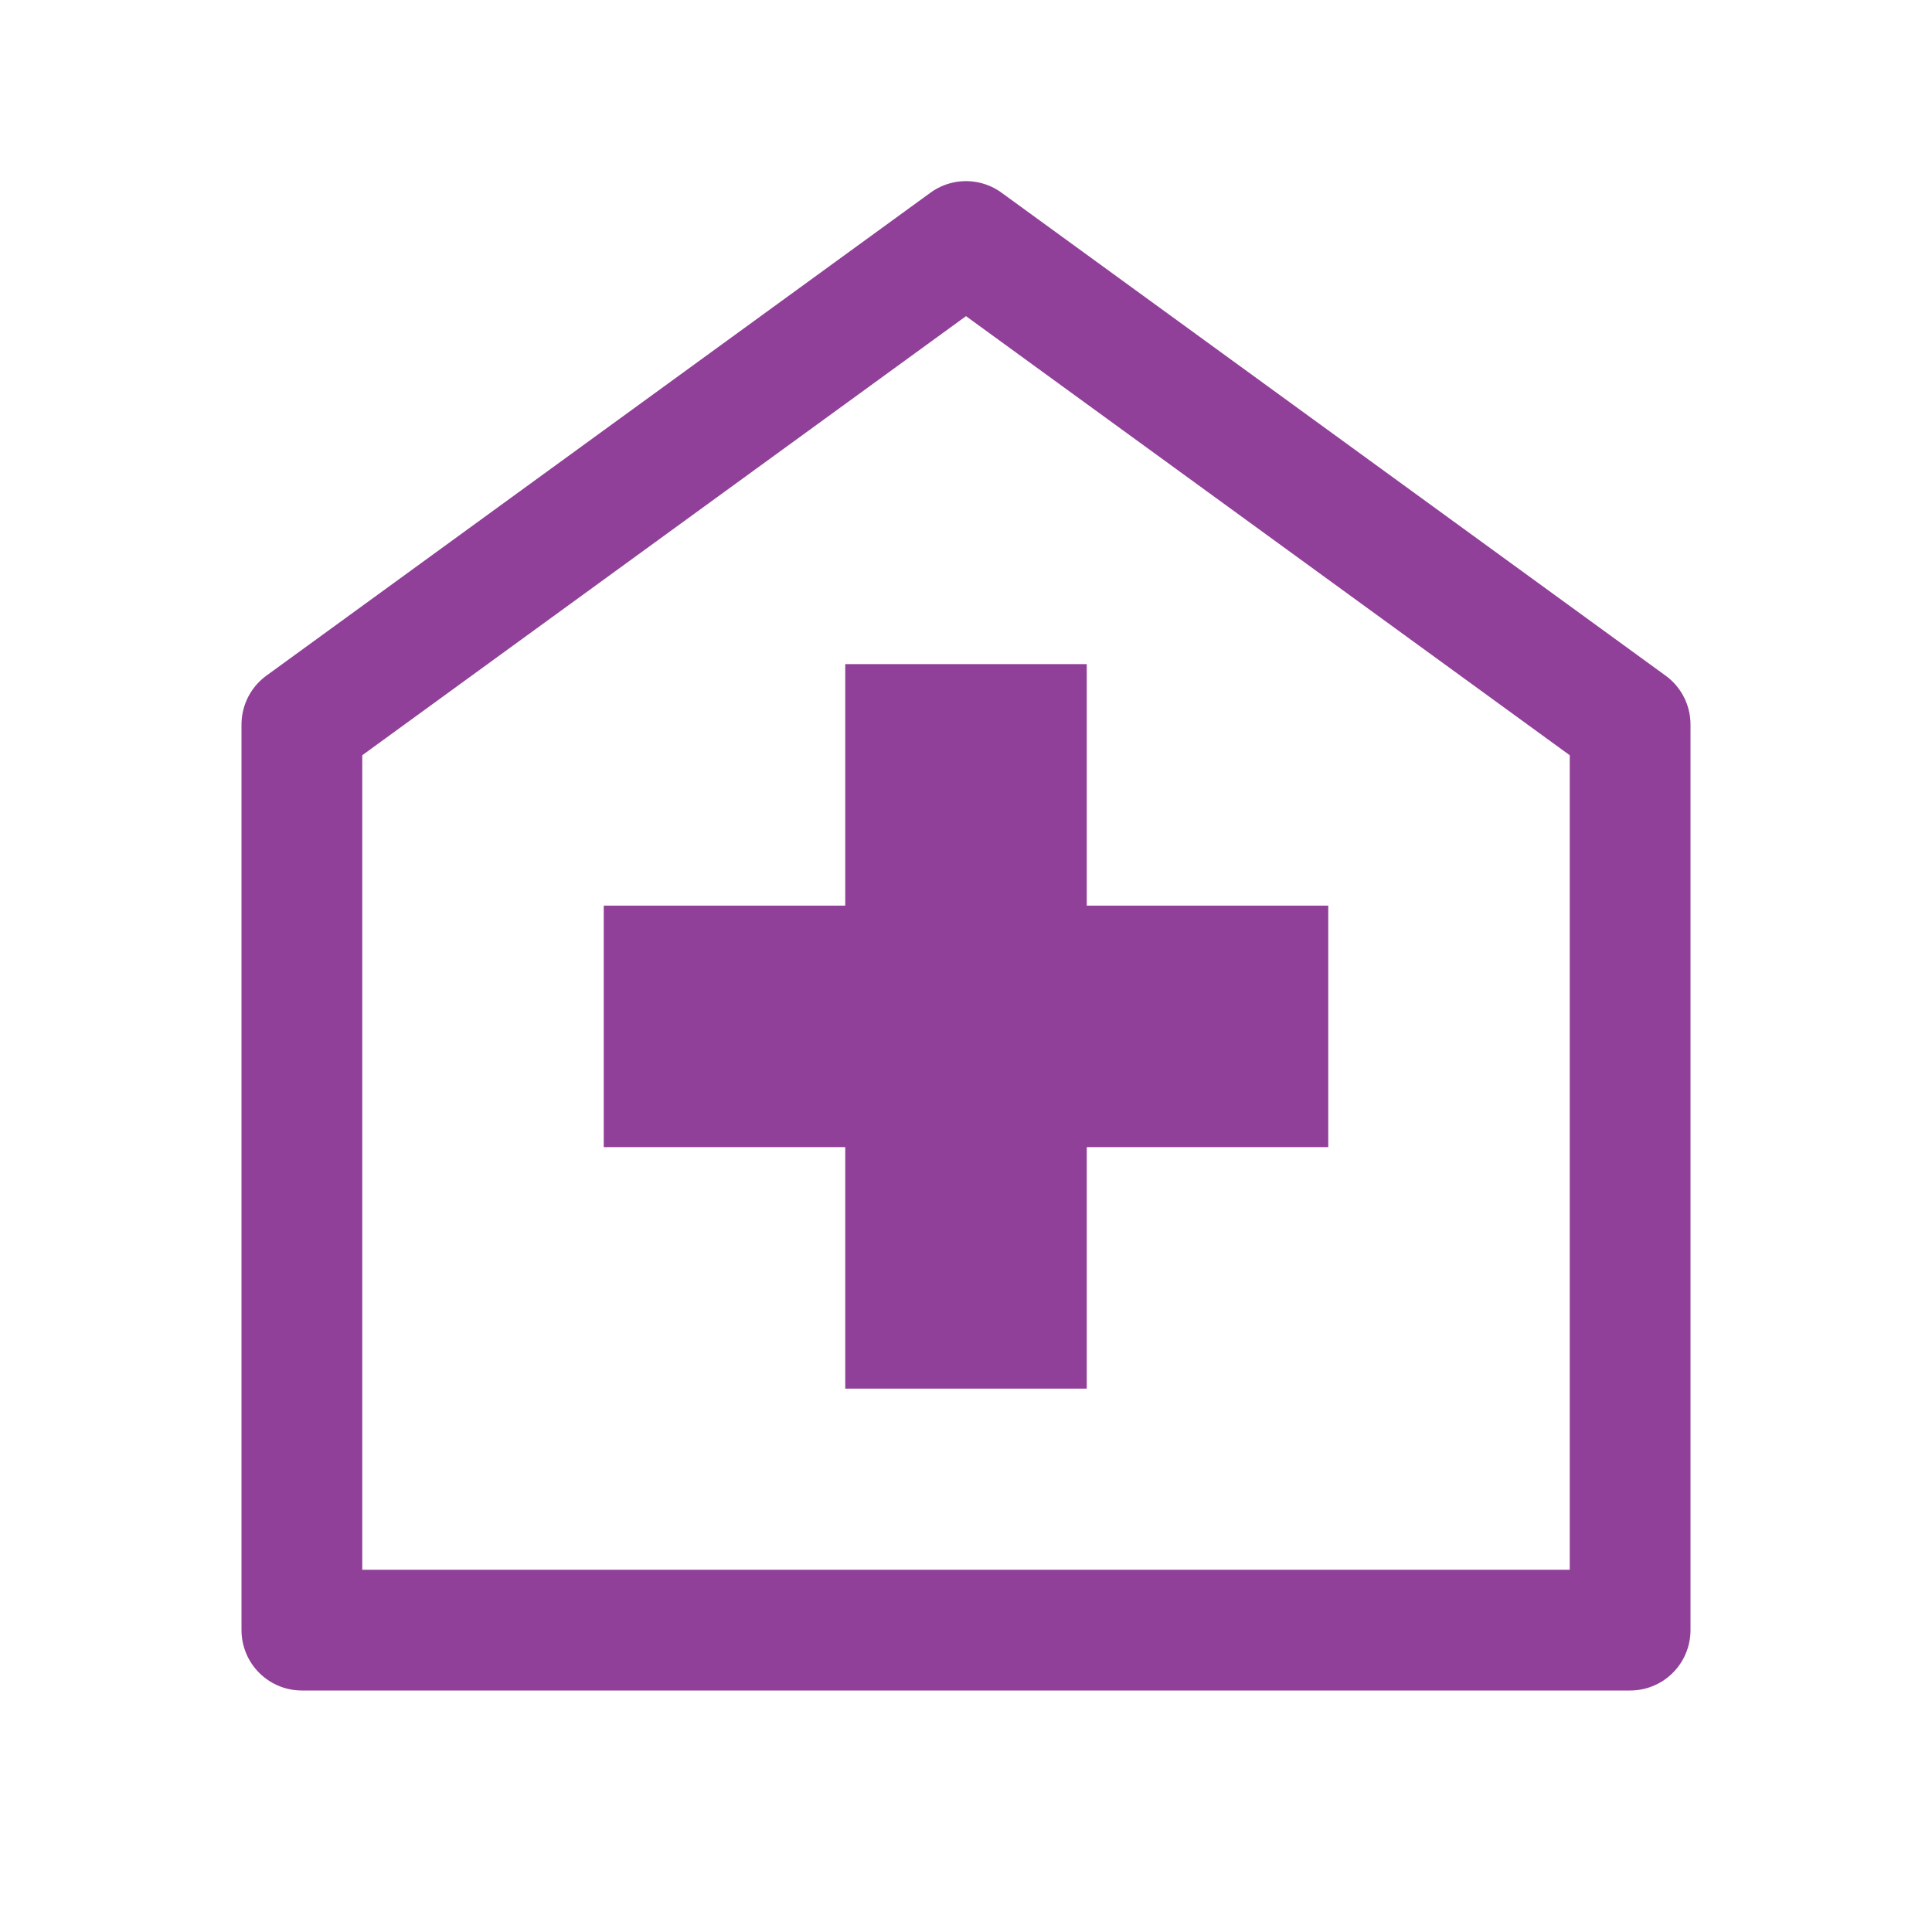 <svg width="32" height="32" viewBox="0 0 32 32" fill="none" xmlns="http://www.w3.org/2000/svg">
<path d="M5 12L16 4L27 12V27H5V12Z" stroke="#904098" stroke-width="2" stroke-linecap="round" stroke-linejoin="round"/>
<rect x="14" y="11" width="4" height="12" fill="#904098"/>
<rect x="10" y="19" width="4" height="12" transform="rotate(-90 10 19)" fill="#904098"/>
</svg>
